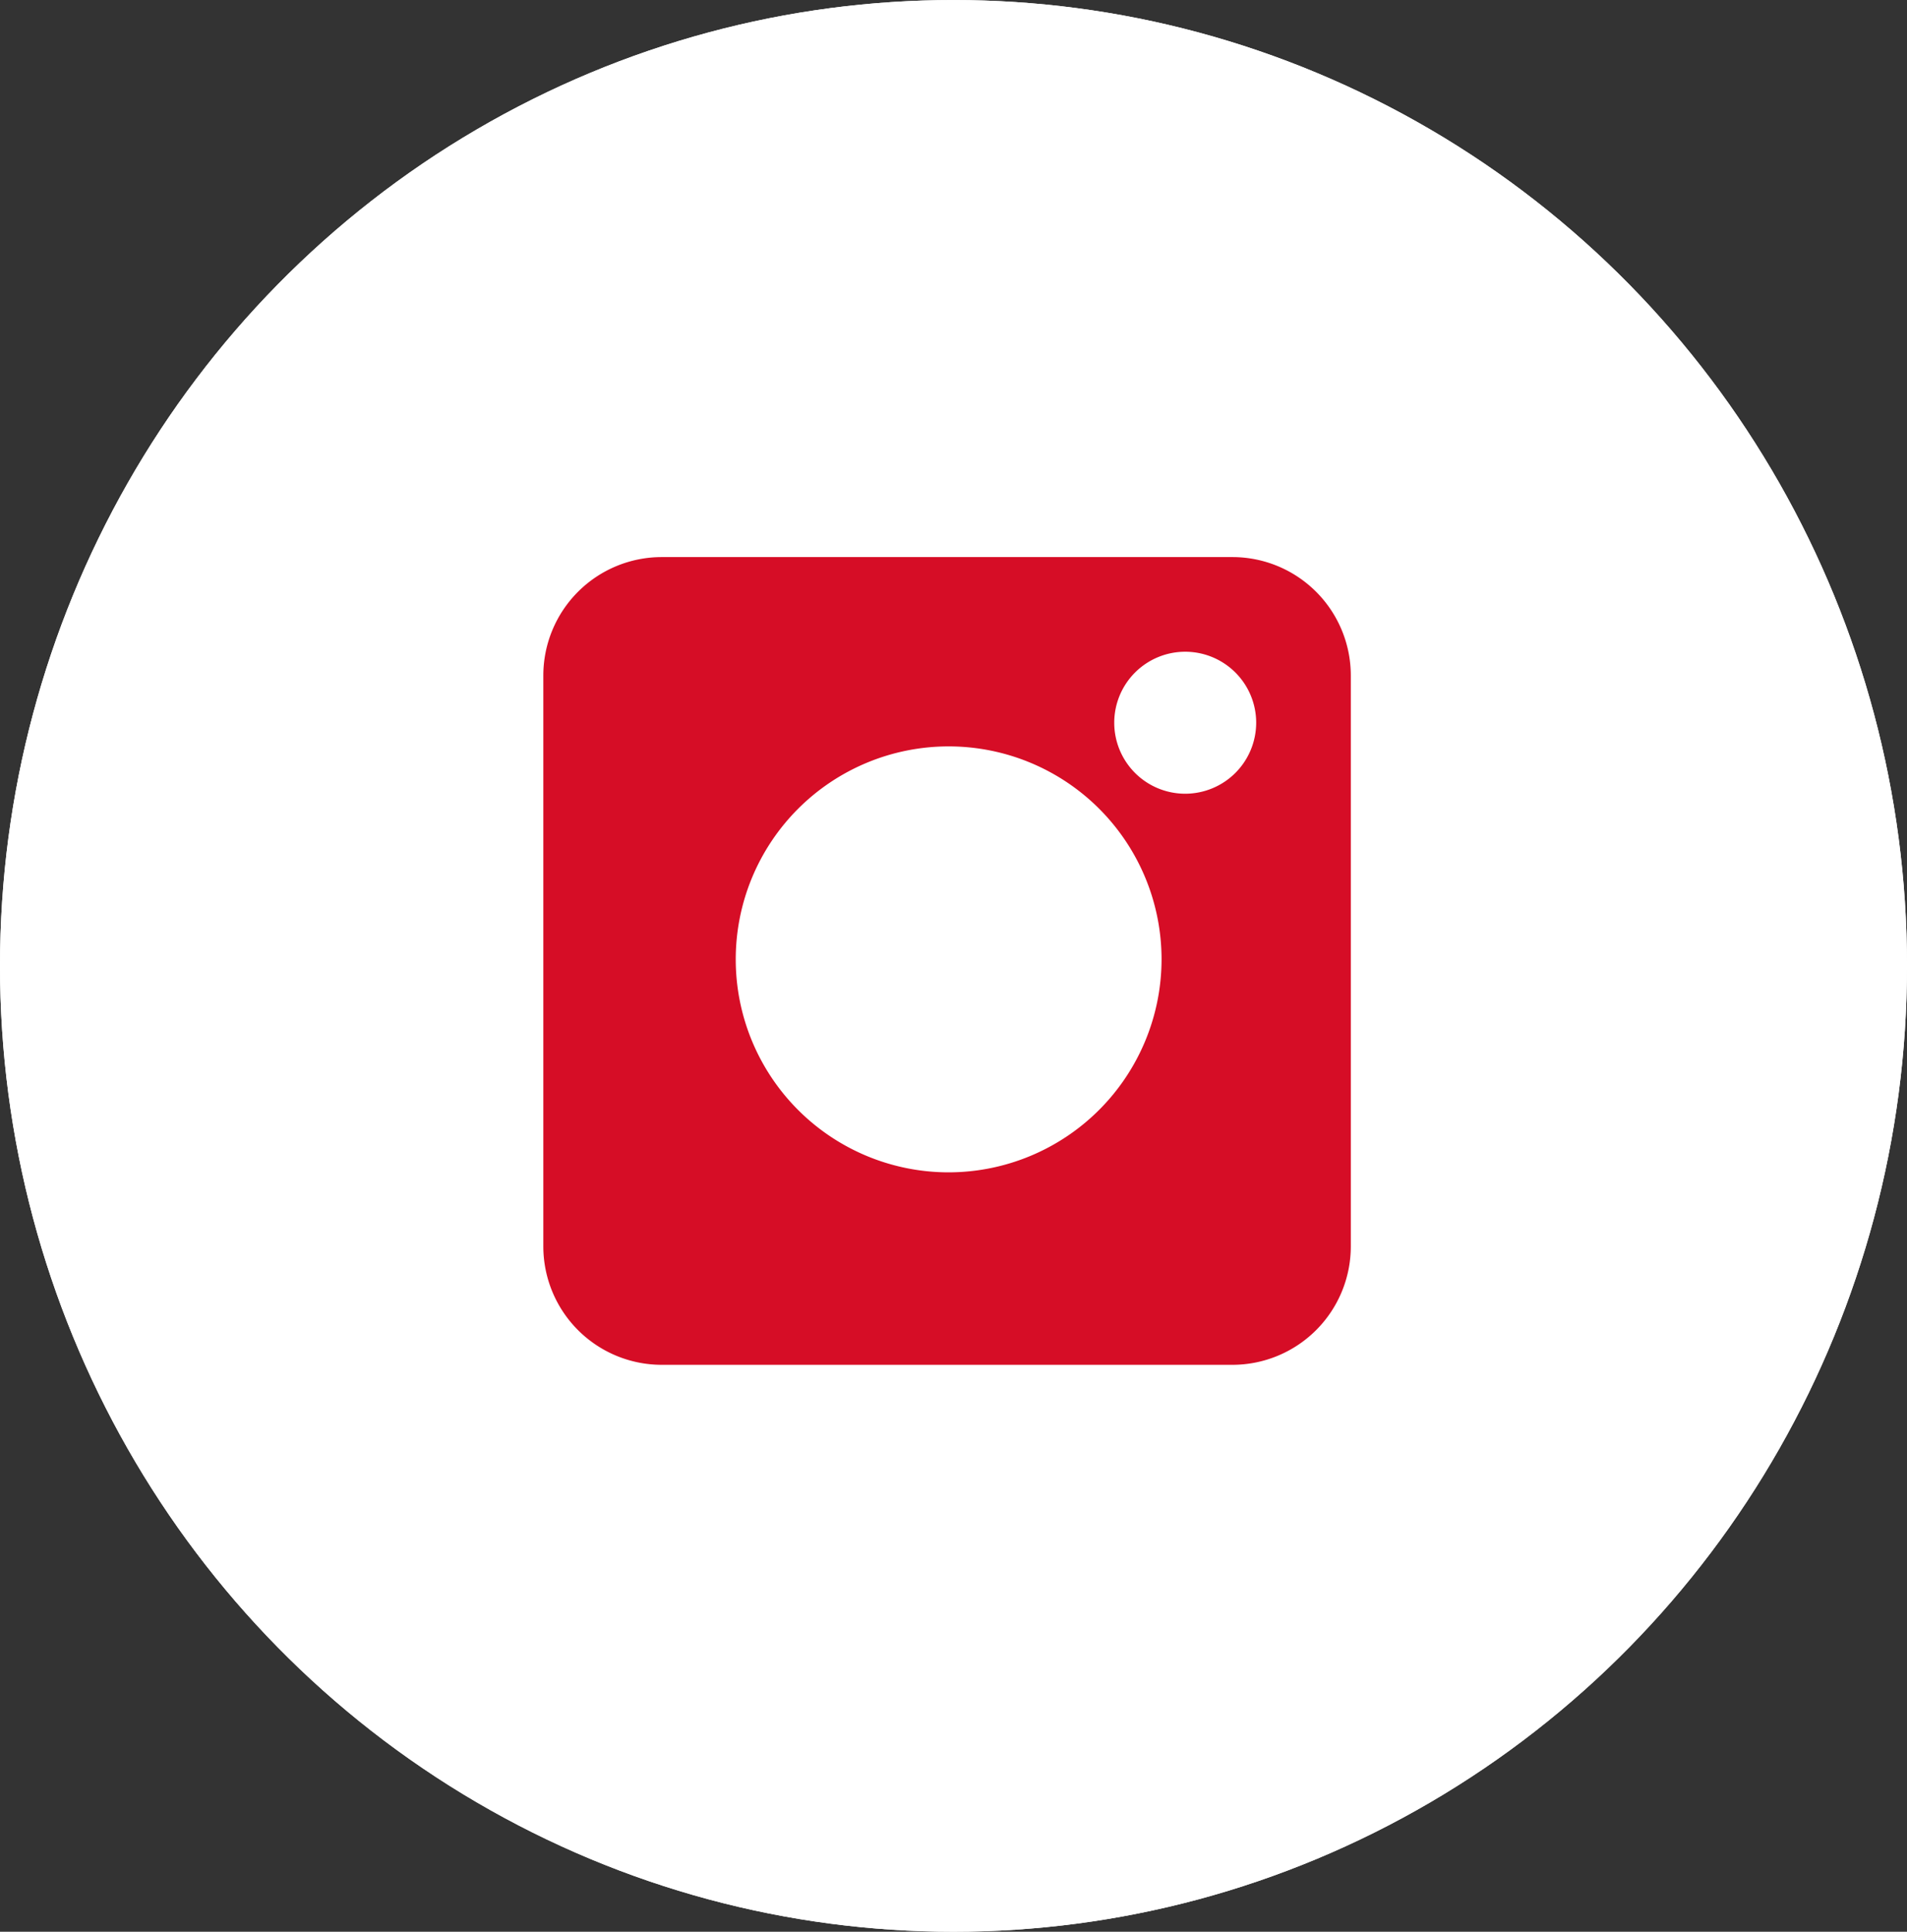 <svg xmlns="http://www.w3.org/2000/svg" width="79" height="80" viewBox="0 0 79 80">
  <rect x="0" y="0" width="79" height="80" fill="#333333" stroke="none"/>
  <g id="Gruppe_722" data-name="Gruppe 722" transform="translate(0.263 0)">
    <g id="Ellipse_12" data-name="Ellipse 12" transform="translate(-0.263 0.001)" fill="#fff" stroke="#fff" stroke-width="6">
      <ellipse cx="39.5" cy="40" rx="39.5" ry="40" stroke="none"/>
      <ellipse cx="39.5" cy="40" rx="36.5" ry="37" fill="none"/>
    </g>
    <g id="instagram" transform="translate(22.245 23.071)">
      <path id="Pfad_776" data-name="Pfad 776" d="M28.551,0H4.9A4.906,4.906,0,0,0,0,4.9V28.551a4.906,4.906,0,0,0,4.9,4.9H28.551a4.906,4.906,0,0,0,4.9-4.9V4.9A4.906,4.906,0,0,0,28.551,0ZM16.791,25.48a8.82,8.82,0,1,1,8.82-8.82A8.83,8.83,0,0,1,16.791,25.48Zm9.8-15.68a2.94,2.94,0,1,1,2.94-2.94A2.943,2.943,0,0,1,26.591,9.8Zm0,0" fill="#d60d26"/>
    </g>
  </g>
</svg>
